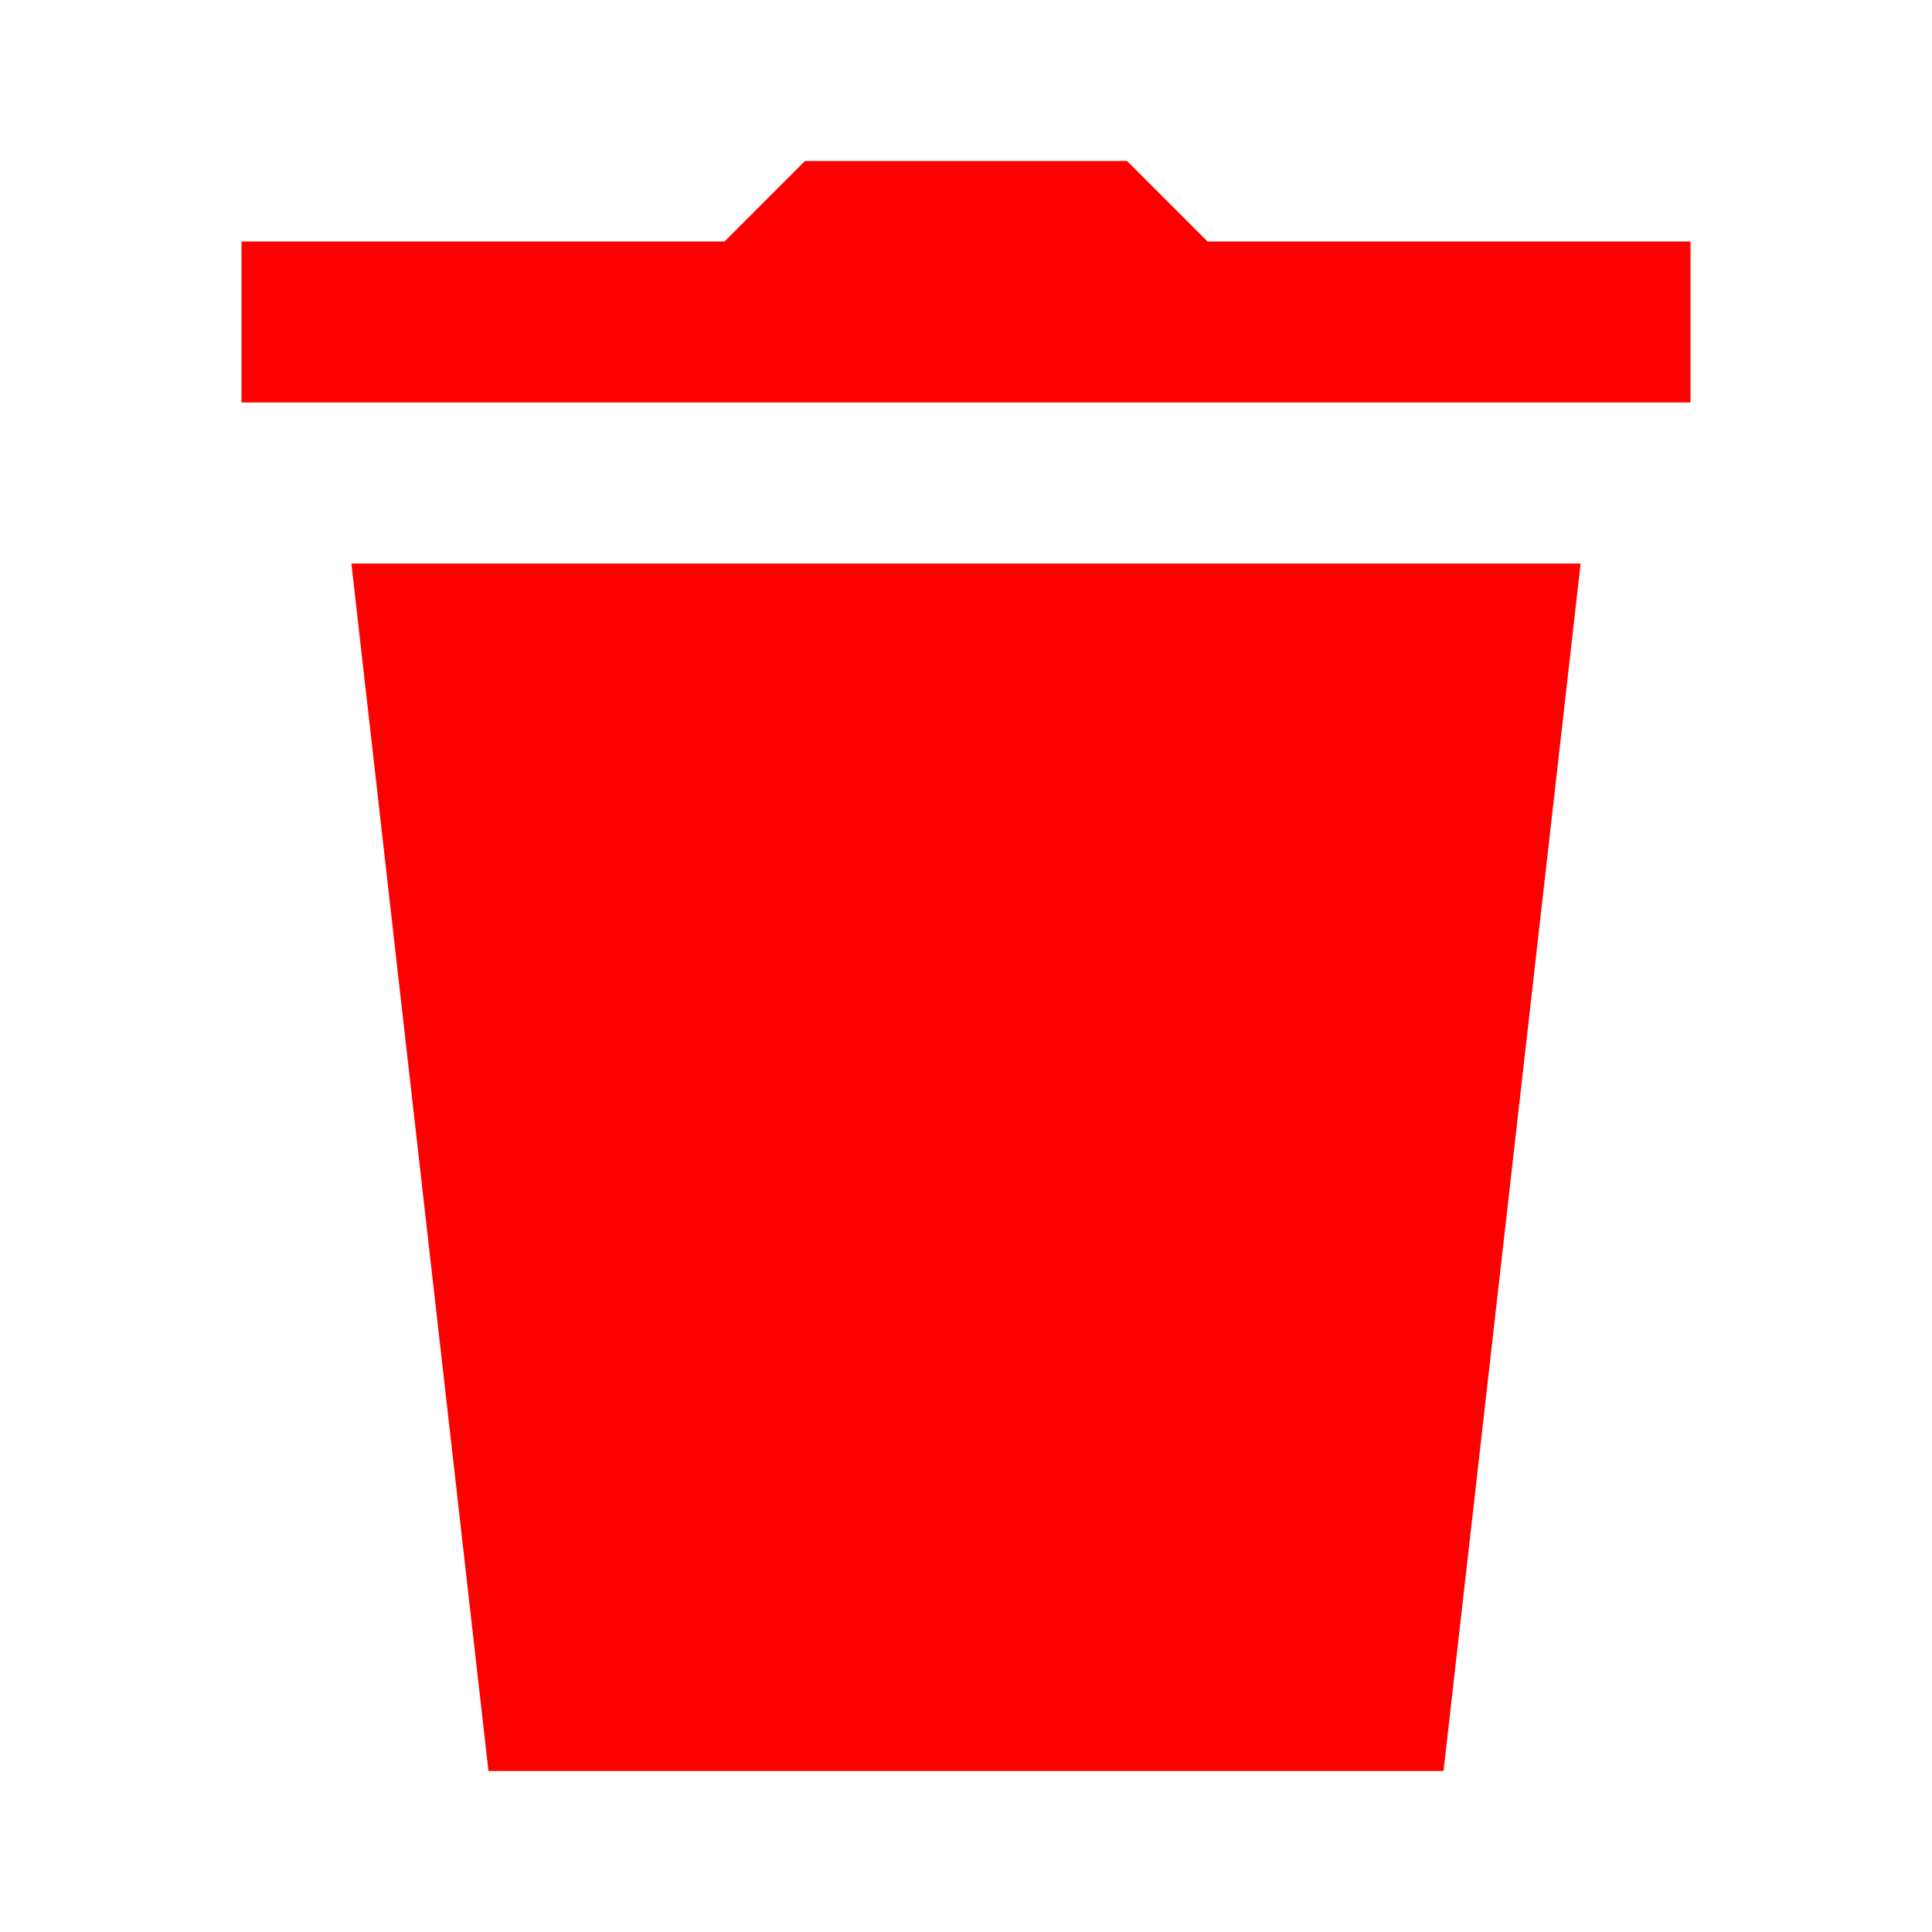 <svg xmlns="http://www.w3.org/2000/svg" x="0px" y="0px" width="16" height="16" viewBox="0 0 24 24" fill="red">
<path d="M 10 2 L 9 3 L 3 3 L 3 5 L 21 5 L 21 3 L 15 3 L 14 2 L 10 2 z M 4.365 7 L 6.068 22 L 17.932 22 L 19.635 7 L 4.365 7 z"></path>
</svg>